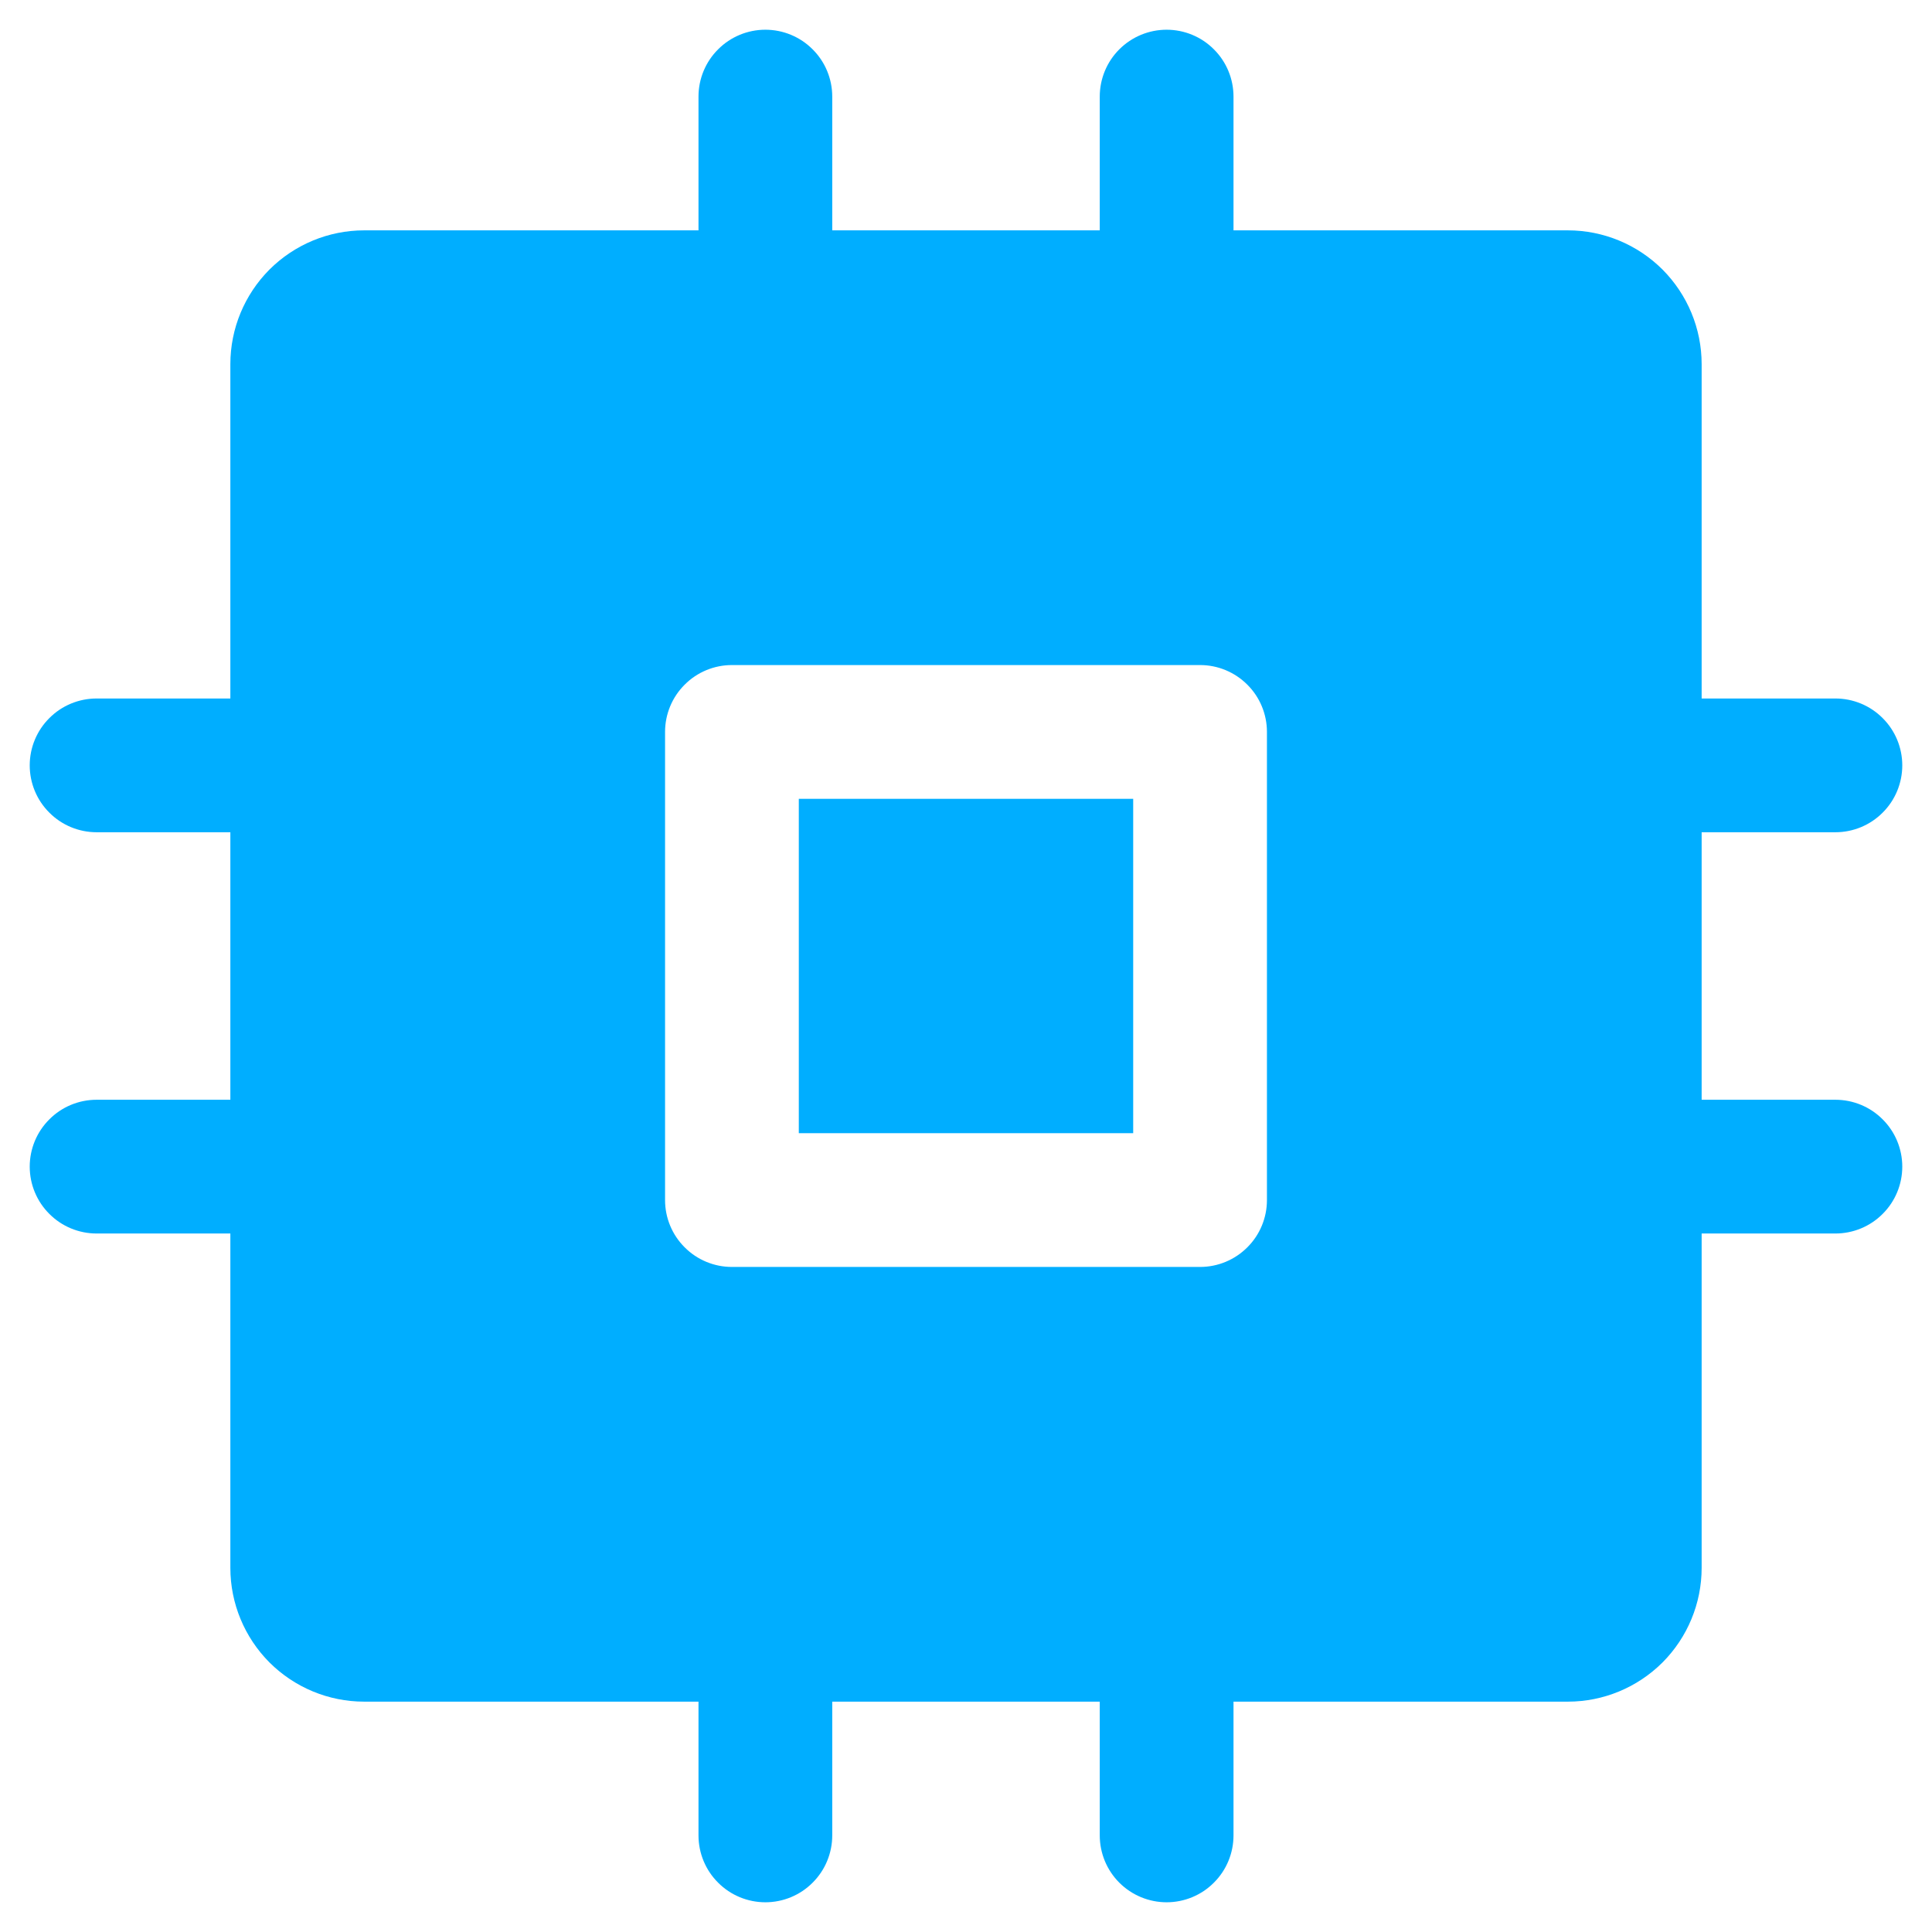 <svg width="26" height="26" viewBox="0 0 26 26" fill="none" xmlns="http://www.w3.org/2000/svg">
<path d="M24.7 14.8H22.9V11.2H24.7C24.939 11.2 25.168 11.105 25.336 10.936C25.505 10.768 25.6 10.539 25.6 10.3C25.6 10.061 25.505 9.832 25.336 9.664C25.168 9.495 24.939 9.4 24.7 9.4H22.9V4.9C22.9 4.423 22.71 3.965 22.373 3.627C22.035 3.29 21.577 3.1 21.1 3.1L16.6 3.1V1.3C16.6 1.061 16.505 0.832 16.336 0.664C16.168 0.495 15.939 0.4 15.7 0.4C15.461 0.4 15.232 0.495 15.063 0.664C14.895 0.832 14.8 1.061 14.8 1.3V3.1L11.2 3.1V1.3C11.2 1.061 11.105 0.832 10.936 0.664C10.768 0.495 10.539 0.4 10.3 0.4C10.061 0.4 9.832 0.495 9.664 0.664C9.495 0.832 9.4 1.061 9.4 1.3V3.1H4.9C4.423 3.1 3.965 3.29 3.627 3.627C3.29 3.965 3.1 4.423 3.1 4.9V9.4H1.3C1.061 9.4 0.832 9.495 0.664 9.664C0.495 9.832 0.4 10.061 0.4 10.3C0.4 10.539 0.495 10.768 0.664 10.936C0.832 11.105 1.061 11.2 1.3 11.2H3.1L3.1 14.8H1.3C1.061 14.8 0.832 14.895 0.664 15.064C0.495 15.232 0.4 15.461 0.4 15.7C0.4 15.939 0.495 16.168 0.664 16.336C0.832 16.505 1.061 16.6 1.3 16.6H3.1L3.1 21.1C3.1 21.577 3.29 22.035 3.627 22.373C3.965 22.71 4.423 22.9 4.9 22.9H9.4V24.7C9.4 24.939 9.495 25.168 9.664 25.336C9.832 25.505 10.061 25.6 10.3 25.6C10.539 25.6 10.768 25.505 10.936 25.336C11.105 25.168 11.2 24.939 11.2 24.7V22.9H14.8V24.7C14.8 24.939 14.895 25.168 15.063 25.336C15.232 25.505 15.461 25.6 15.7 25.6C15.939 25.6 16.168 25.505 16.336 25.336C16.505 25.168 16.6 24.939 16.6 24.7V22.9H21.1C21.577 22.9 22.035 22.71 22.373 22.373C22.71 22.035 22.9 21.577 22.9 21.1V16.6H24.7C24.939 16.6 25.168 16.505 25.336 16.336C25.505 16.168 25.6 15.939 25.6 15.7C25.6 15.461 25.505 15.232 25.336 15.064C25.168 14.895 24.939 14.8 24.7 14.8ZM17.05 16.15C17.05 16.389 16.955 16.618 16.786 16.786C16.617 16.955 16.389 17.05 16.15 17.05H9.85C9.611 17.05 9.382 16.955 9.214 16.786C9.045 16.618 8.95 16.389 8.95 16.15V9.85C8.95 9.611 9.045 9.382 9.214 9.214C9.382 9.045 9.611 8.95 9.85 8.95H16.15C16.389 8.95 16.617 9.045 16.786 9.214C16.955 9.382 17.05 9.611 17.05 9.85V16.15ZM10.75 10.75H15.25V15.25H10.75V10.75Z" fill="#00AEFF"/>
</svg>
